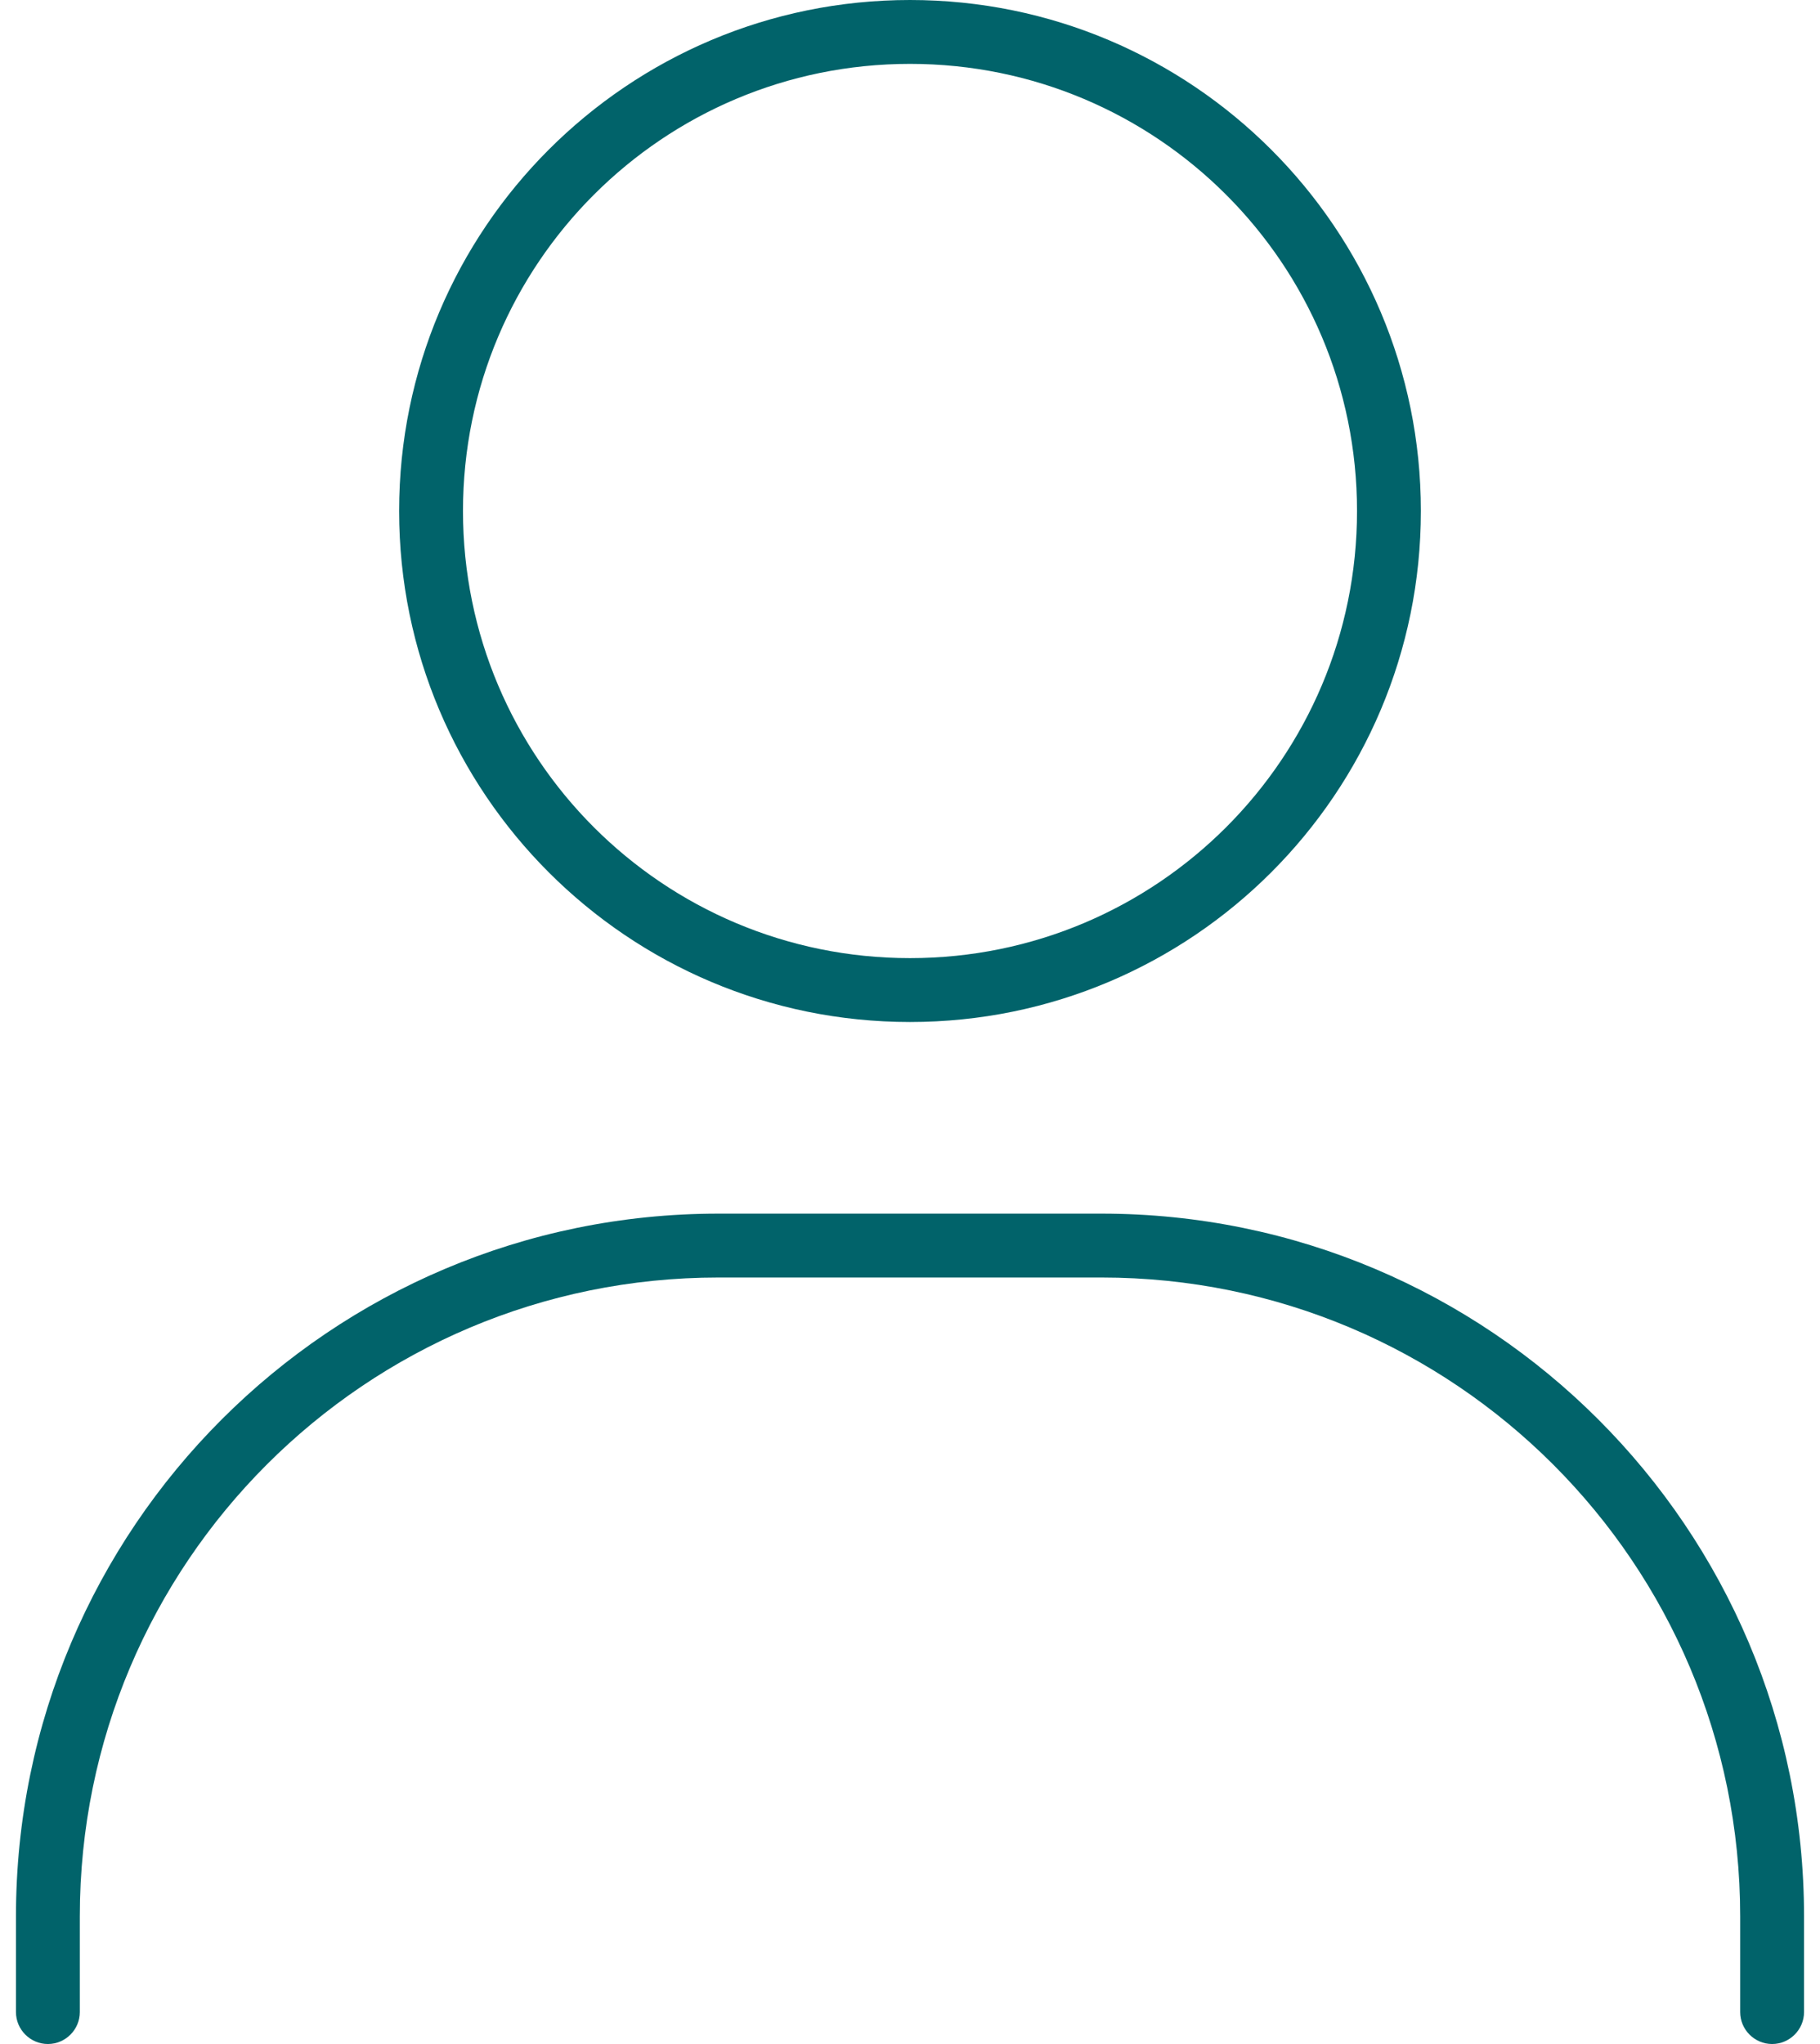 <svg width="57" height="64" viewBox="0 0 57 64" fill="none" xmlns="http://www.w3.org/2000/svg">
<path d="M14.5 16C14.5 8.262 20.762 2 28.5 2C36.237 2 42.5 8.262 42.5 16C42.5 23.738 36.237 30 28.5 30C20.762 30 14.5 23.738 14.5 16ZM44.5 16C44.5 7.162 37.337 0 28.5 0C19.663 0 12.5 7.162 12.5 16C12.5 24.837 19.663 32 28.5 32C37.337 32 44.5 24.837 44.5 16ZM2.5 60C2.5 48.95 11.45 40 22.5 40H34.5C45.55 40 54.5 48.95 54.5 60V63C54.5 63.55 54.95 64 55.5 64C56.05 64 56.5 63.55 56.5 63V60C56.5 47.85 46.65 38 34.5 38H22.5C10.35 38 0.5 47.85 0.5 60V63C0.5 63.55 0.95 64 1.5 64C2.05 64 2.5 63.55 2.5 63V60Z" fill="#01636A"/>
</svg>
